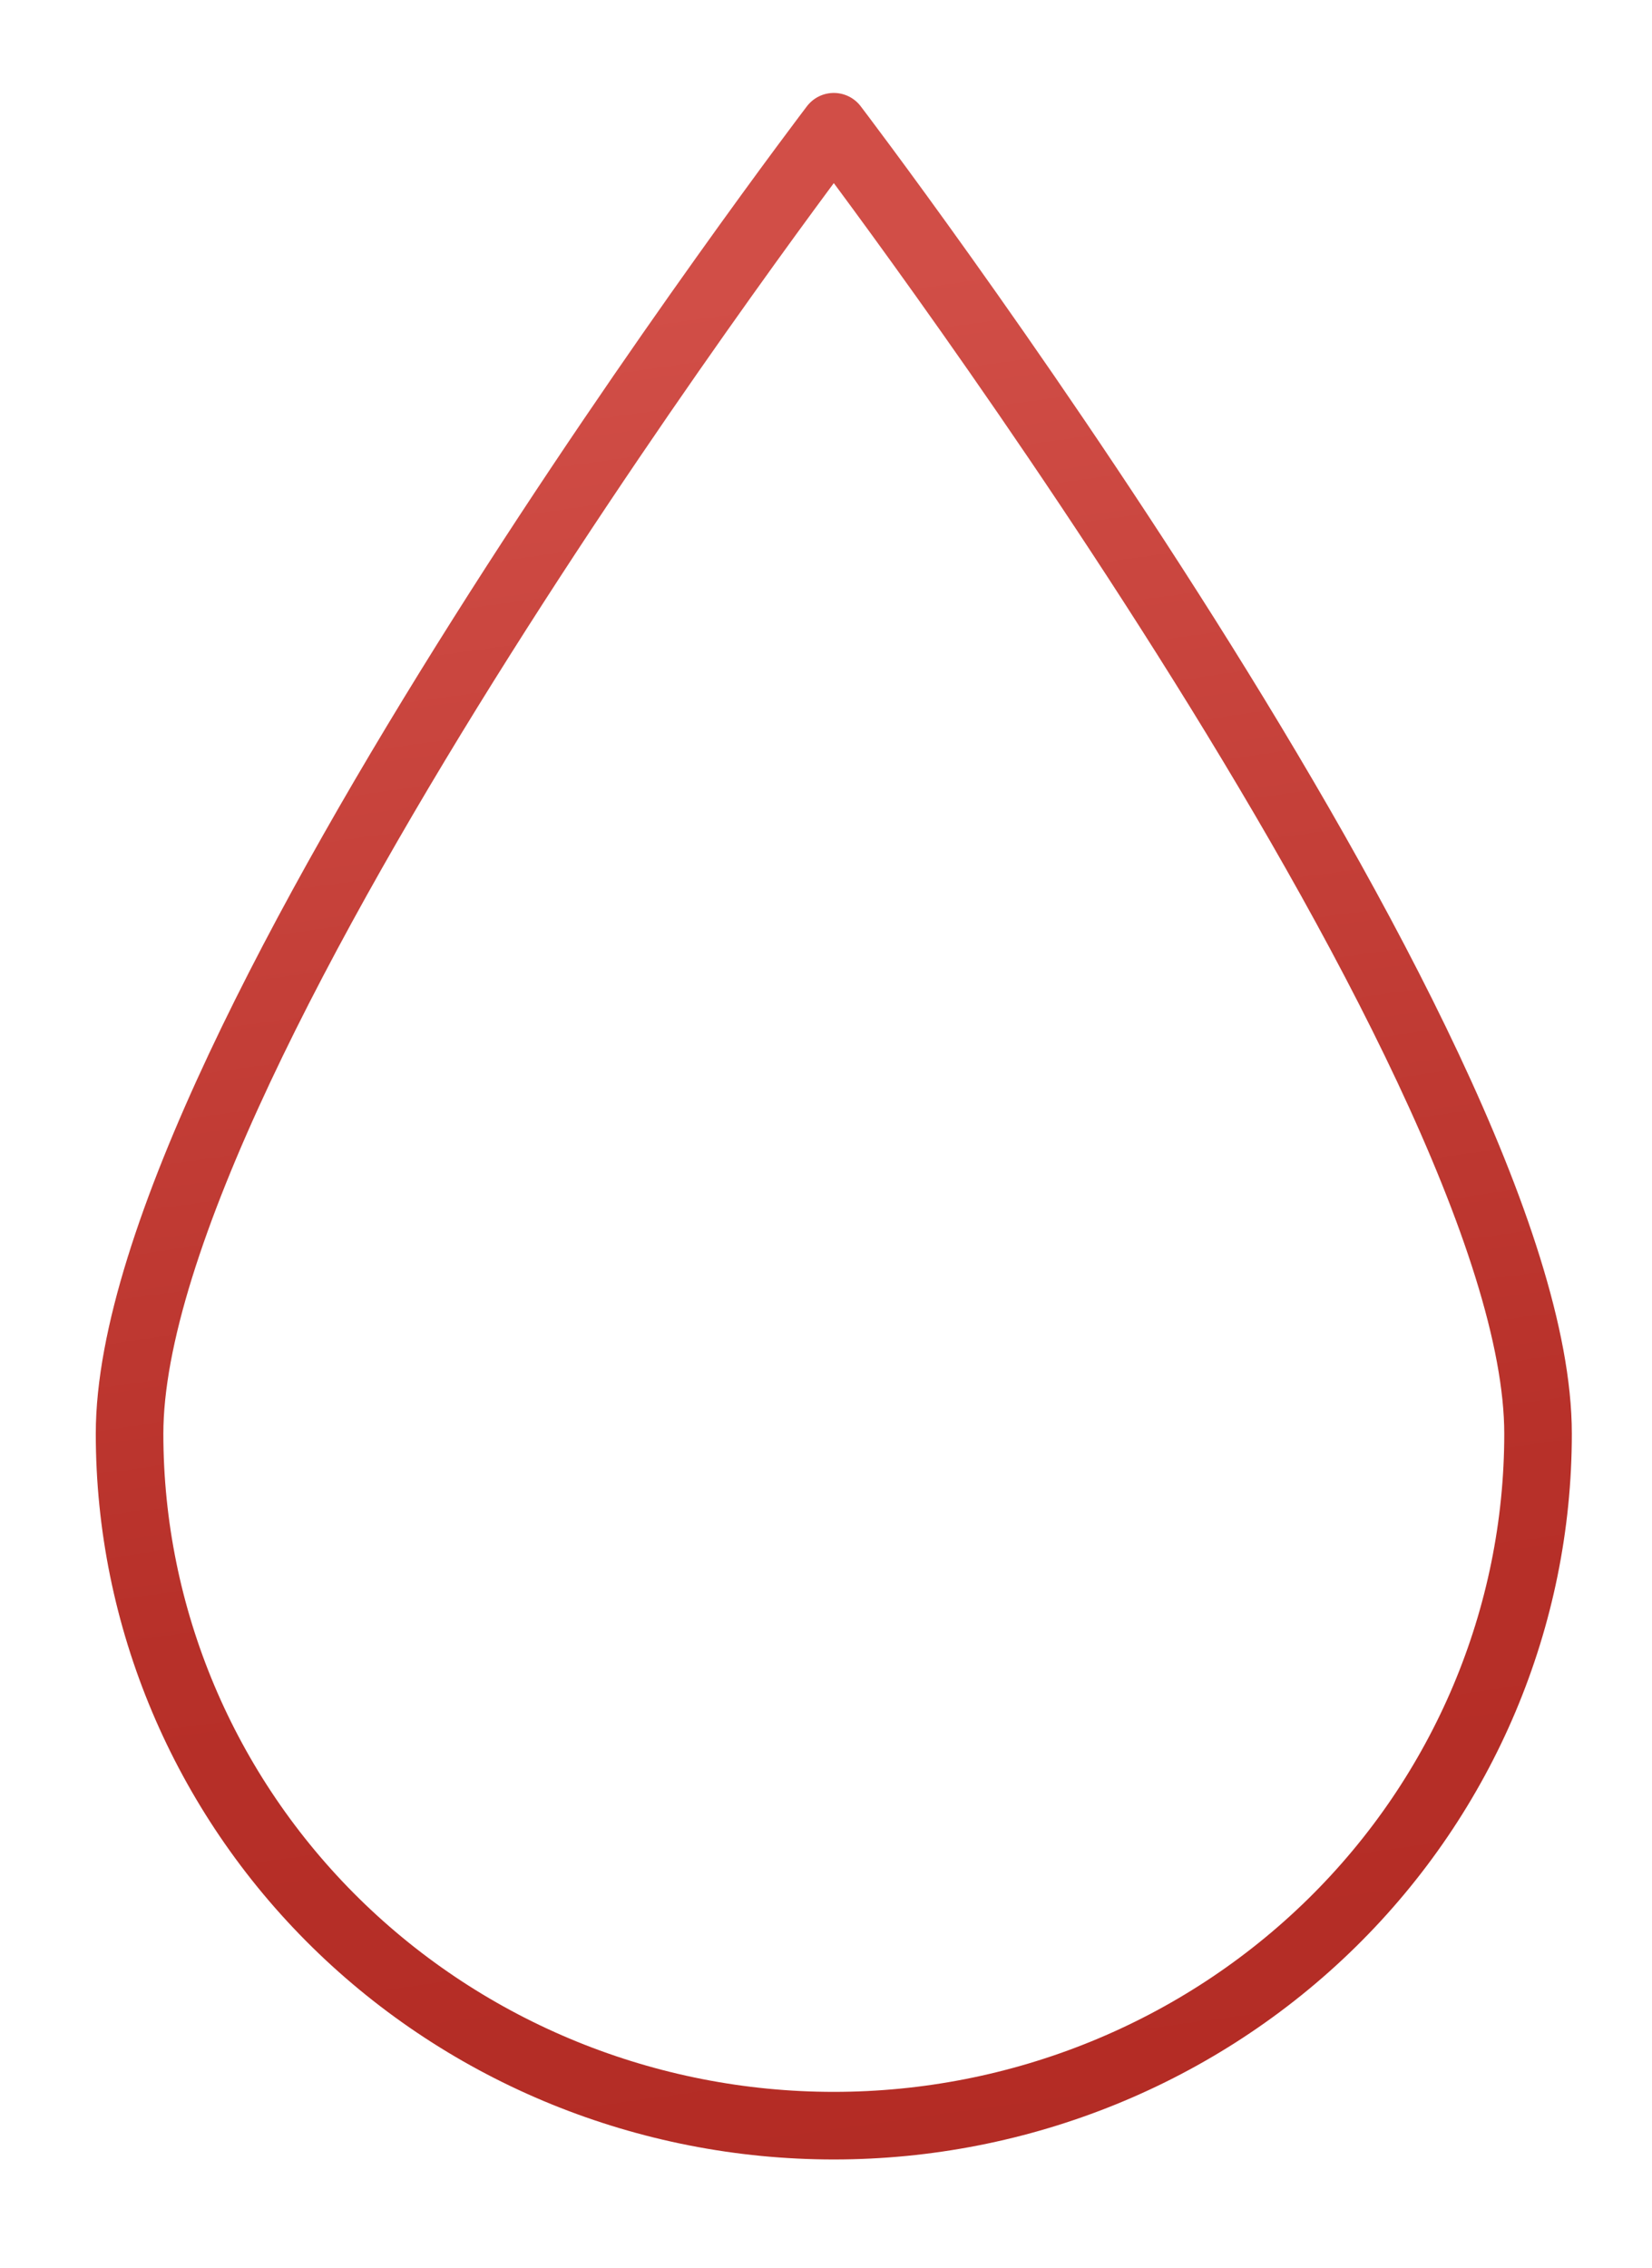 <svg width="51" height="70" viewBox="0 0 51 70" fill="none" xmlns="http://www.w3.org/2000/svg">
<g filter="url(#filter0_d_2299_12323)">
<path d="M47.482 41.812C47.482 29.996 25.741 1.477 25.741 1.477C25.741 1.477 4 29.996 4 41.812C4 47.476 6.291 52.907 10.368 56.912C14.445 60.916 19.975 63.166 25.741 63.166C31.507 63.166 37.037 60.916 41.114 56.912C45.191 52.907 47.482 47.476 47.482 41.812V41.812Z" stroke="url(#paint0_linear_2299_12323)" stroke-width="2.086" stroke-linecap="round" stroke-linejoin="round"/>
</g>
<defs>
<filter id="filter0_d_2299_12323" x="0.523" y="0.433" width="50.436" height="68.644" filterUnits="userSpaceOnUse" color-interpolation-filters="sRGB">
<feFlood flood-opacity="0" result="BackgroundImageFix"/>
<feColorMatrix in="SourceAlpha" type="matrix" values="0 0 0 0 0 0 0 0 0 0 0 0 0 0 0 0 0 0 127 0" result="hardAlpha"/>
<feOffset dy="2.434"/>
<feGaussianBlur stdDeviation="1.217"/>
<feComposite in2="hardAlpha" operator="out"/>
<feColorMatrix type="matrix" values="0 0 0 0 0 0 0 0 0 0 0 0 0 0 0 0 0 0 0.25 0"/>
<feBlend mode="normal" in2="BackgroundImageFix" result="effect1_dropShadow_2299_12323"/>
<feBlend mode="normal" in="SourceGraphic" in2="effect1_dropShadow_2299_12323" result="shape"/>
</filter>
<linearGradient id="paint0_linear_2299_12323" x1="19.917" y1="6.985" x2="31.526" y2="89.897" gradientUnits="userSpaceOnUse">
<stop stop-color="#D14E47"/>
<stop offset="0.469" stop-color="#B73029"/>
<stop offset="1" stop-color="#AE261F"/>
</linearGradient>
</defs>
</svg>
